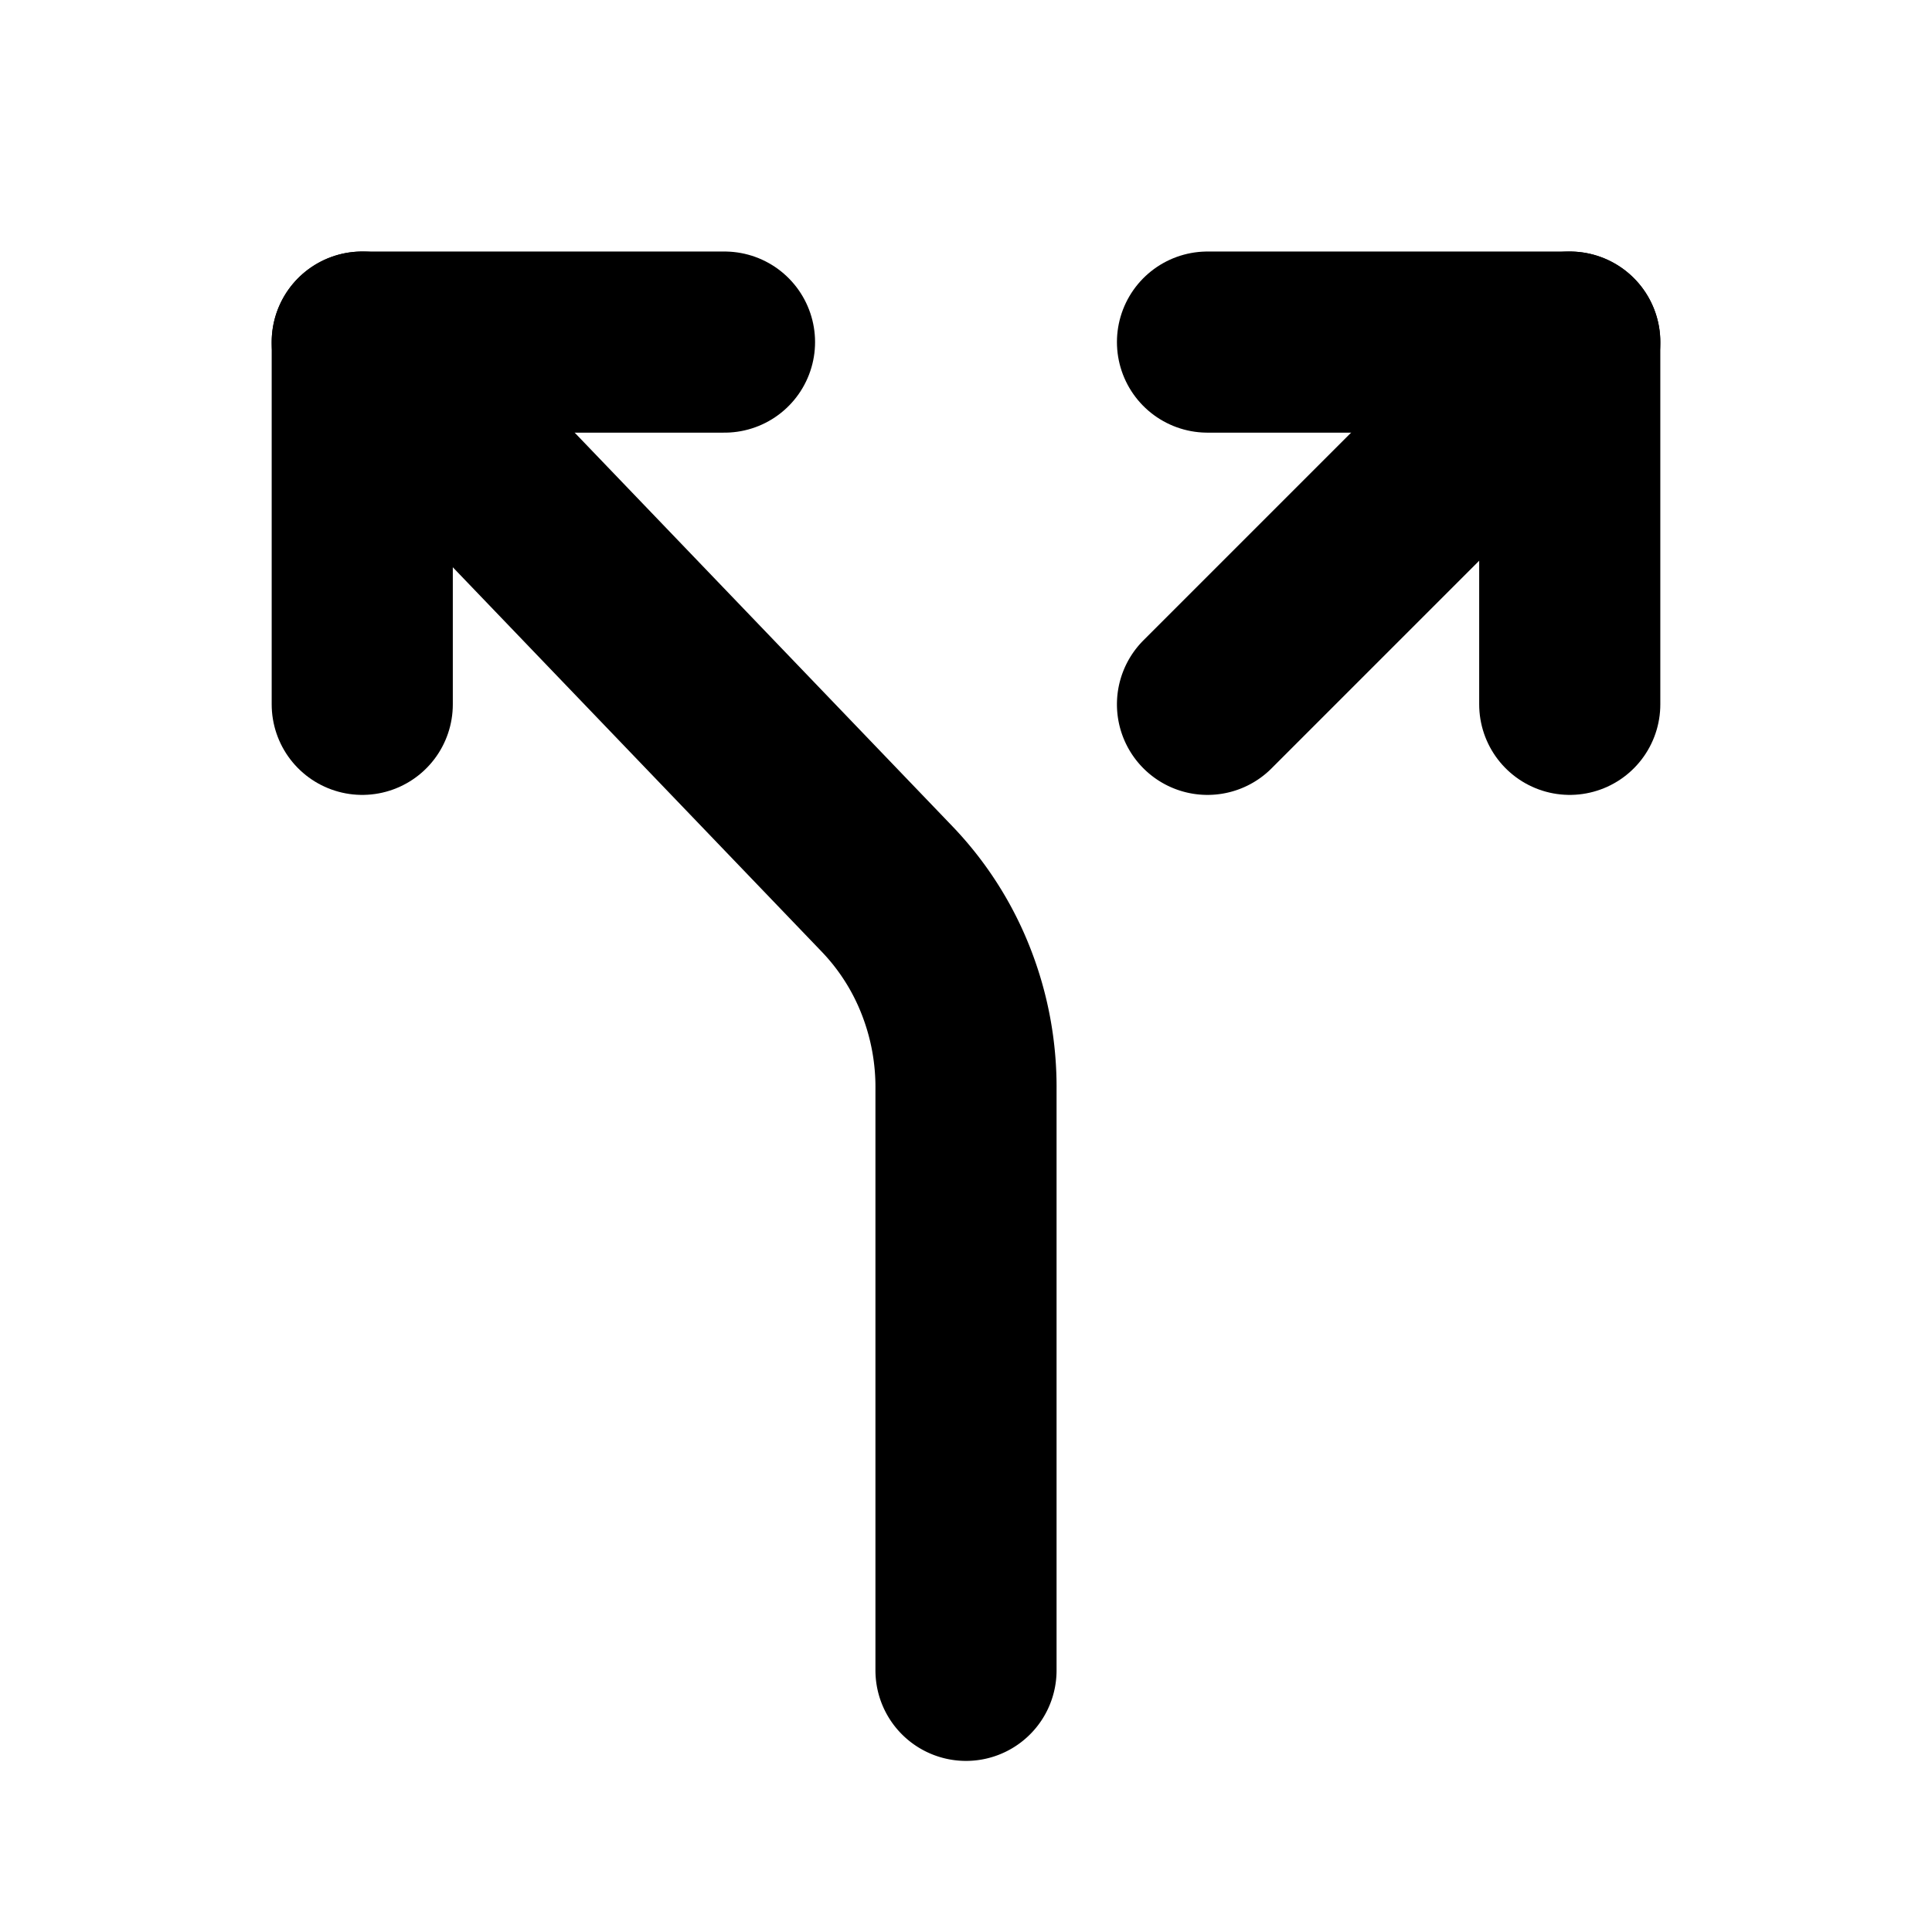 <svg xmlns="http://www.w3.org/2000/svg" width="16" height="16" fill="none"><path stroke="#000" stroke-linecap="round" stroke-linejoin="round" stroke-width="1.5" d="M10 2.833h3v3M6 2.833H3v3"/><path stroke="#000" stroke-linecap="round" stroke-linejoin="round" stroke-width="1.5" d="M8 13.833V9.028a2.401 2.401 0 0 0-.165-.9 2.325 2.325 0 0 0-.486-.763L3 2.833M10 5.833l3-3"/></svg>
